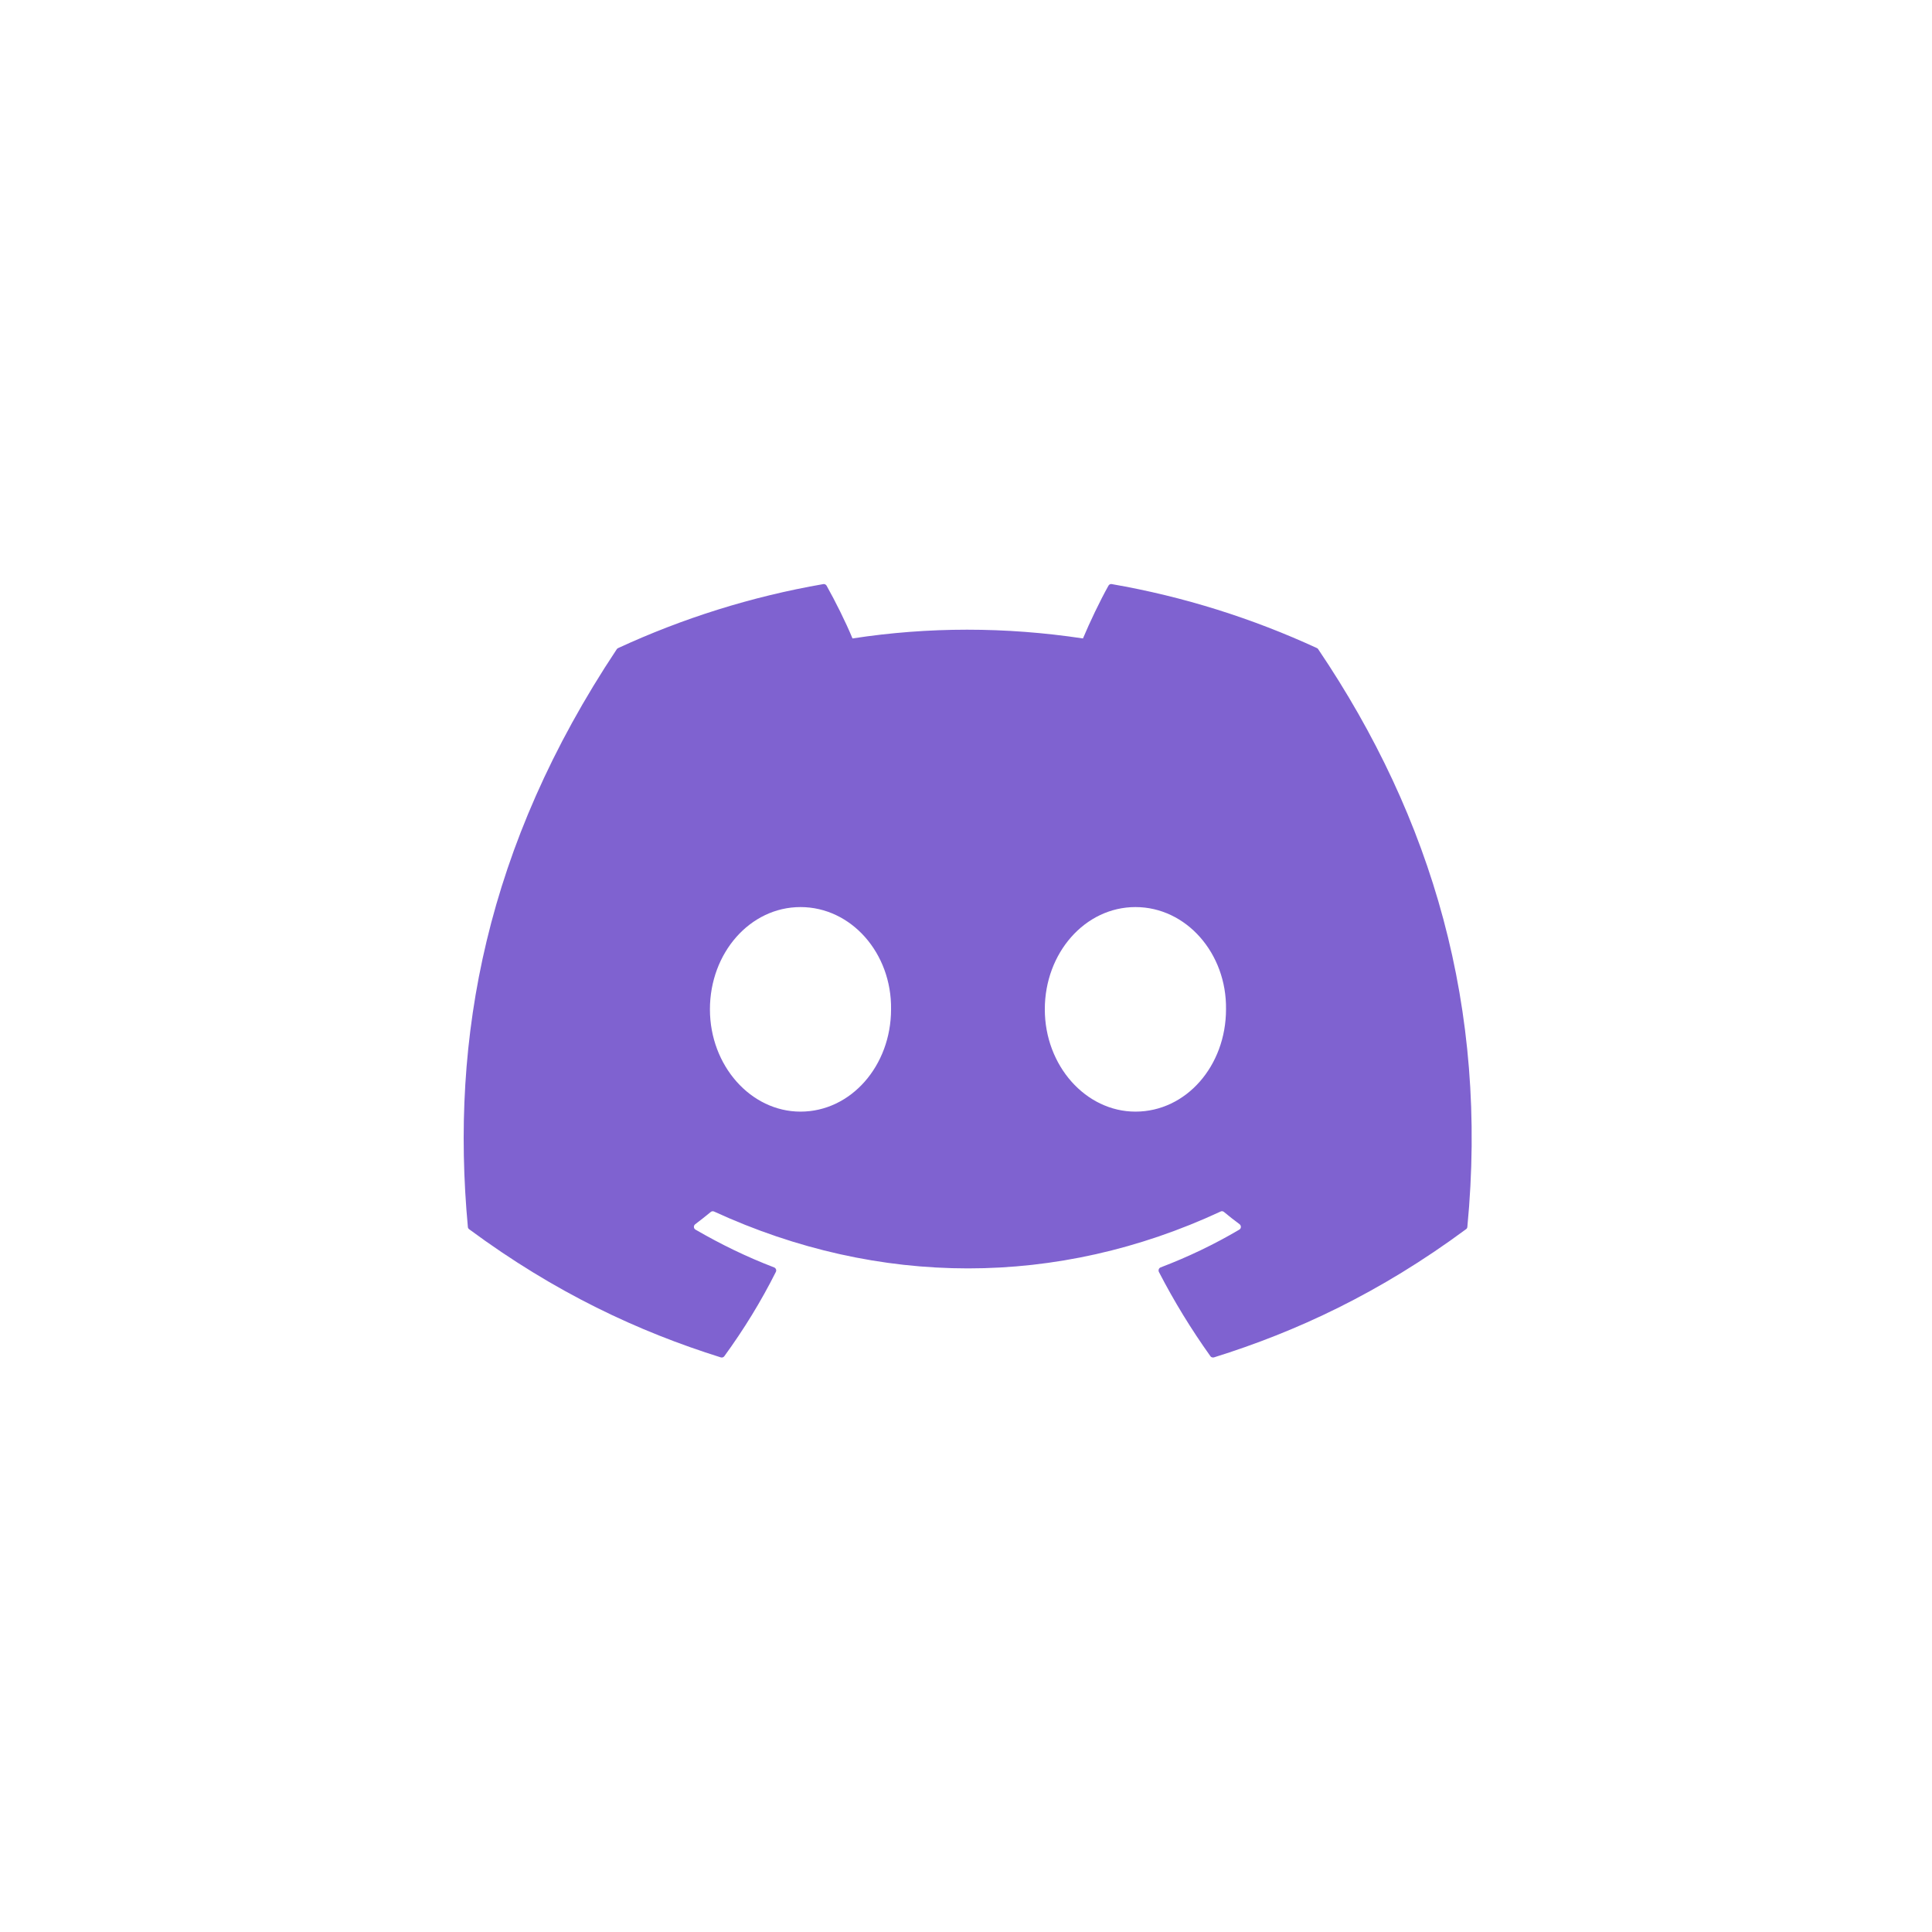 <svg width="24" height="24" viewBox="0 0 24 24" fill="none" xmlns="http://www.w3.org/2000/svg">
<path d="M16.376 8.066C17.79 10.16 18.489 12.522 18.228 15.241C18.227 15.253 18.221 15.264 18.211 15.27C17.14 16.062 16.103 16.543 15.08 16.862C15.072 16.864 15.063 16.864 15.055 16.861C15.047 16.859 15.04 16.854 15.036 16.847C14.799 16.515 14.585 16.166 14.396 15.8C14.386 15.778 14.396 15.752 14.418 15.744C14.759 15.614 15.083 15.459 15.395 15.275C15.42 15.261 15.421 15.226 15.399 15.208C15.332 15.159 15.267 15.107 15.204 15.055C15.192 15.045 15.176 15.043 15.163 15.05C13.138 15.992 10.919 15.992 8.87 15.05C8.857 15.044 8.841 15.046 8.83 15.055C8.767 15.107 8.701 15.159 8.636 15.208C8.613 15.226 8.615 15.261 8.64 15.275C8.952 15.456 9.276 15.614 9.616 15.744C9.638 15.753 9.649 15.778 9.638 15.8C9.454 16.167 9.239 16.516 8.998 16.847C8.988 16.861 8.971 16.867 8.954 16.862C7.936 16.543 6.899 16.062 5.828 15.27C5.819 15.264 5.812 15.252 5.812 15.241C5.593 12.889 6.038 10.507 7.661 8.066C7.665 8.059 7.671 8.054 7.678 8.051C8.477 7.682 9.332 7.411 10.227 7.256C10.243 7.253 10.259 7.261 10.268 7.275C10.378 7.472 10.505 7.725 10.59 7.931C11.533 7.786 12.49 7.786 13.453 7.931C13.538 7.729 13.66 7.472 13.77 7.275C13.774 7.268 13.78 7.262 13.787 7.259C13.795 7.255 13.803 7.254 13.811 7.256C14.706 7.411 15.562 7.683 16.36 8.051C16.367 8.054 16.373 8.059 16.376 8.066ZM11.069 12.538C11.079 11.843 10.576 11.268 9.944 11.268C9.317 11.268 8.819 11.838 8.819 12.538C8.819 13.239 9.327 13.809 9.944 13.809C10.571 13.809 11.069 13.239 11.069 12.538ZM15.23 12.538C15.24 11.843 14.736 11.268 14.105 11.268C13.478 11.268 12.979 11.838 12.979 12.538C12.979 13.239 13.488 13.809 14.105 13.809C14.736 13.809 15.23 13.239 15.23 12.538Z" fill="#7F62D0"/>
</svg>
